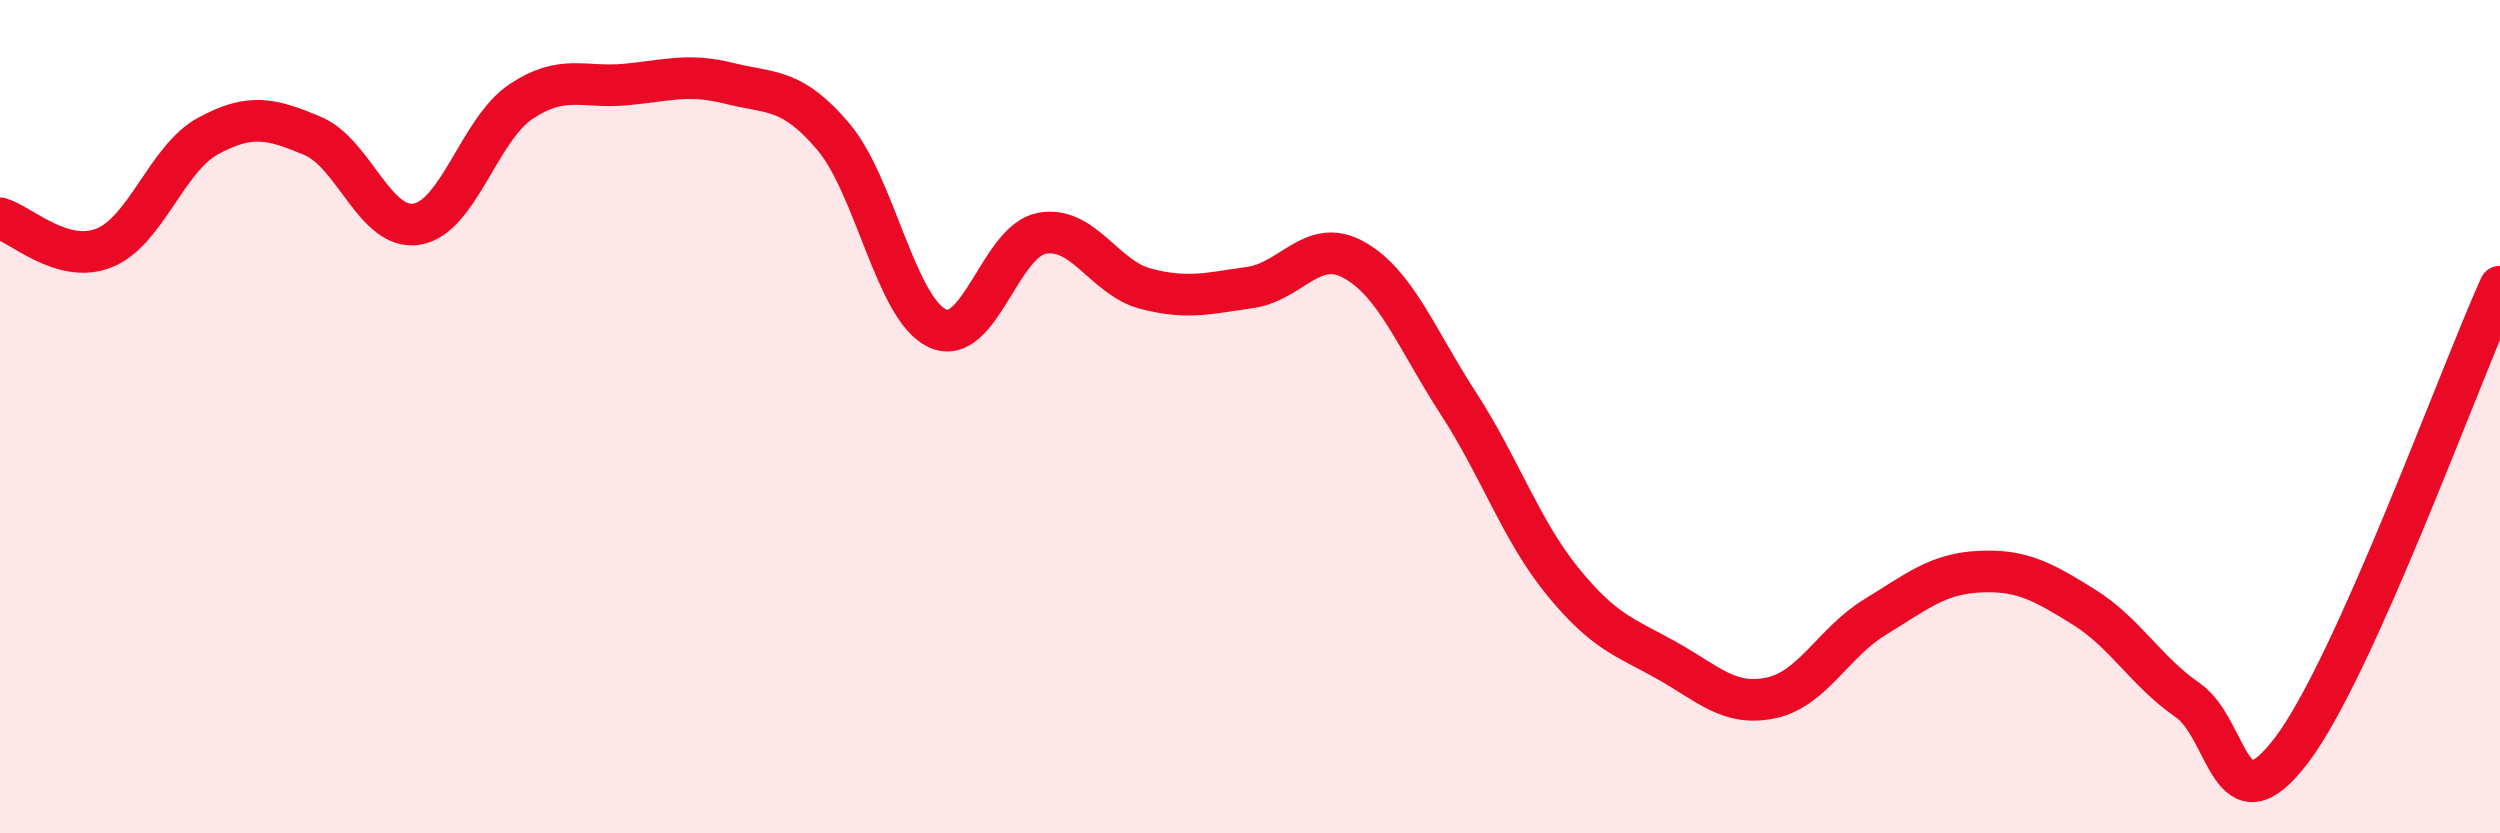 
    <svg width="60" height="20" viewBox="0 0 60 20" xmlns="http://www.w3.org/2000/svg">
      <path
        d="M 0,5.24 C 0.5,5.38 1.5,6.35 2.5,5.95 C 3.5,5.55 4,3.8 5,3.26 C 6,2.72 6.5,2.84 7.5,3.26 C 8.5,3.68 9,5.54 10,5.38 C 11,5.22 11.5,3.11 12.5,2.44 C 13.5,1.77 14,2.12 15,2.03 C 16,1.94 16.5,1.75 17.5,2 C 18.5,2.25 19,2.1 20,3.28 C 21,4.46 21.5,7.42 22.5,7.88 C 23.5,8.34 24,5.79 25,5.6 C 26,5.41 26.5,6.67 27.5,6.93 C 28.5,7.19 29,7.04 30,6.9 C 31,6.76 31.5,5.68 32.5,6.24 C 33.5,6.8 34,8.14 35,9.68 C 36,11.22 36.5,12.72 37.5,13.95 C 38.5,15.18 39,15.29 40,15.85 C 41,16.41 41.5,16.96 42.5,16.75 C 43.5,16.54 44,15.42 45,14.81 C 46,14.2 46.5,13.77 47.5,13.72 C 48.5,13.67 49,13.94 50,14.56 C 51,15.18 51.5,16.11 52.5,16.8 C 53.5,17.49 53.5,19.98 55,18 C 56.5,16.02 59,9.1 60,6.88L60 20L0 20Z"
        fill="#EB0A25"
        opacity="0.1"
        stroke-linecap="round"
        stroke-linejoin="round"
      />
      <path
        d="M 0,5.24 C 0.5,5.38 1.5,6.35 2.5,5.95 C 3.5,5.55 4,3.8 5,3.26 C 6,2.72 6.5,2.84 7.5,3.26 C 8.5,3.68 9,5.54 10,5.38 C 11,5.22 11.5,3.11 12.5,2.44 C 13.5,1.77 14,2.12 15,2.03 C 16,1.94 16.5,1.75 17.5,2 C 18.5,2.25 19,2.1 20,3.28 C 21,4.46 21.5,7.42 22.5,7.88 C 23.5,8.34 24,5.79 25,5.6 C 26,5.41 26.5,6.67 27.5,6.93 C 28.5,7.19 29,7.04 30,6.9 C 31,6.76 31.5,5.68 32.5,6.24 C 33.5,6.8 34,8.14 35,9.68 C 36,11.22 36.5,12.72 37.5,13.95 C 38.5,15.18 39,15.29 40,15.85 C 41,16.41 41.5,16.96 42.5,16.75 C 43.5,16.54 44,15.42 45,14.81 C 46,14.2 46.5,13.77 47.5,13.72 C 48.5,13.67 49,13.94 50,14.56 C 51,15.18 51.5,16.11 52.5,16.8 C 53.5,17.49 53.5,19.98 55,18 C 56.5,16.02 59,9.1 60,6.88"
        stroke="#EB0A25"
        stroke-width="1"
        fill="none"
        stroke-linecap="round"
        stroke-linejoin="round"
      />
    </svg>
  